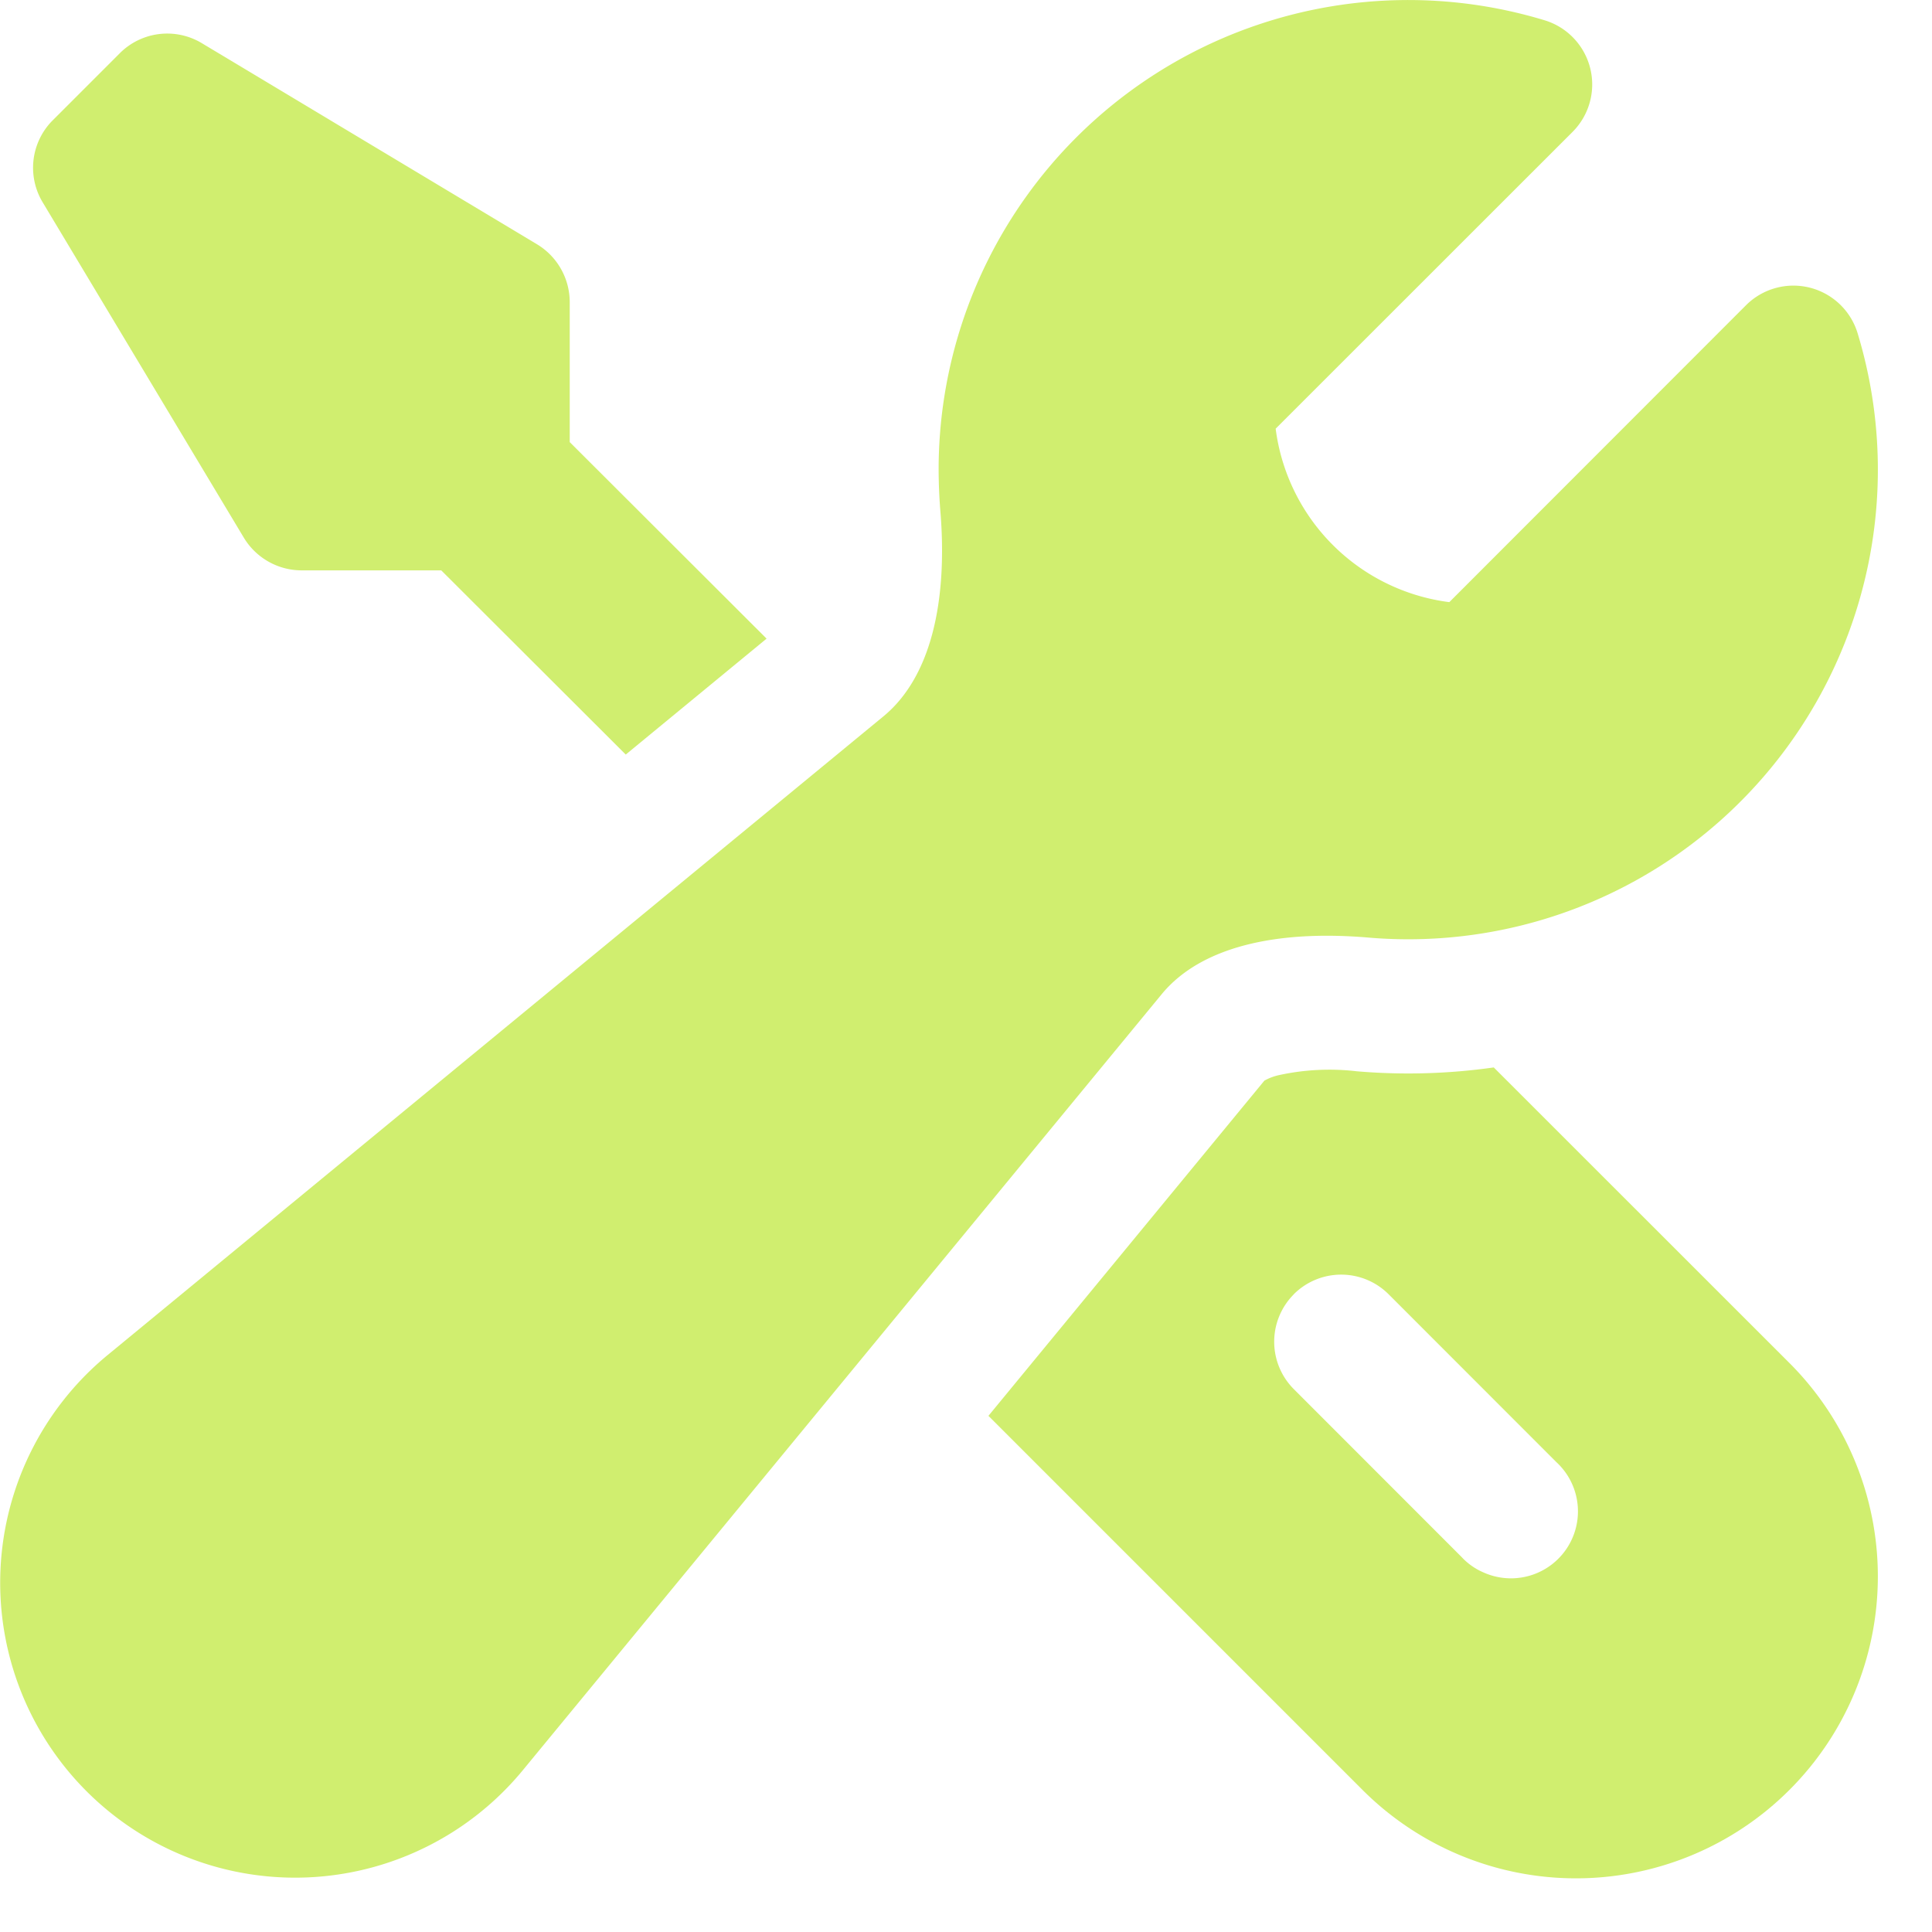<svg xmlns="http://www.w3.org/2000/svg" width="18" height="18" fill="none"><path fill="#D0EE6F" d="M8.745 4.376A4.375 4.375 0 0 1 14.391.189a.625.625 0 0 1 .26 1.04l-2.766 2.765a1.87 1.87 0 0 0 1.618 1.616l2.764-2.766a.625.625 0 0 1 1.04.261 4.375 4.375 0 0 1-4.56 5.63c-.848-.072-1.558.083-1.924.528L4.865 16.5a2.748 2.748 0 1 1-3.87-3.869l7.237-5.958c.444-.367.6-1.076.528-1.925a5 5 0 0 1-.015-.372M2.176 14.688a.625.625 0 0 1 .625-.625h.007a.625.625 0 0 1 .625.625v.007a.625.625 0 0 1-.625.625h-.007a.625.625 0 0 1-.625-.625z"/><path fill="#D0EE6F" d="M7.142 5.95 5.308 4.119V2.813a.63.63 0 0 0-.303-.536L1.88.402a.625.625 0 0 0-.764.094l-.625.625a.625.625 0 0 0-.094.763L2.272 5.01a.63.63 0 0 0 .536.304h1.303L5.83 7.03zm2.067 7.241 3.485 3.485a2.812 2.812 0 0 0 3.978-3.977l-2.755-2.754c-.422.06-.85.072-1.275.036a2.2 2.2 0 0 0-.723.035.5.5 0 0 0-.139.052zm2.845-1.133a.625.625 0 0 1 .883 0l1.562 1.563a.624.624 0 0 1-.68 1.028.6.6 0 0 1-.203-.144l-1.562-1.563a.625.625 0 0 1 0-.883"/></svg>